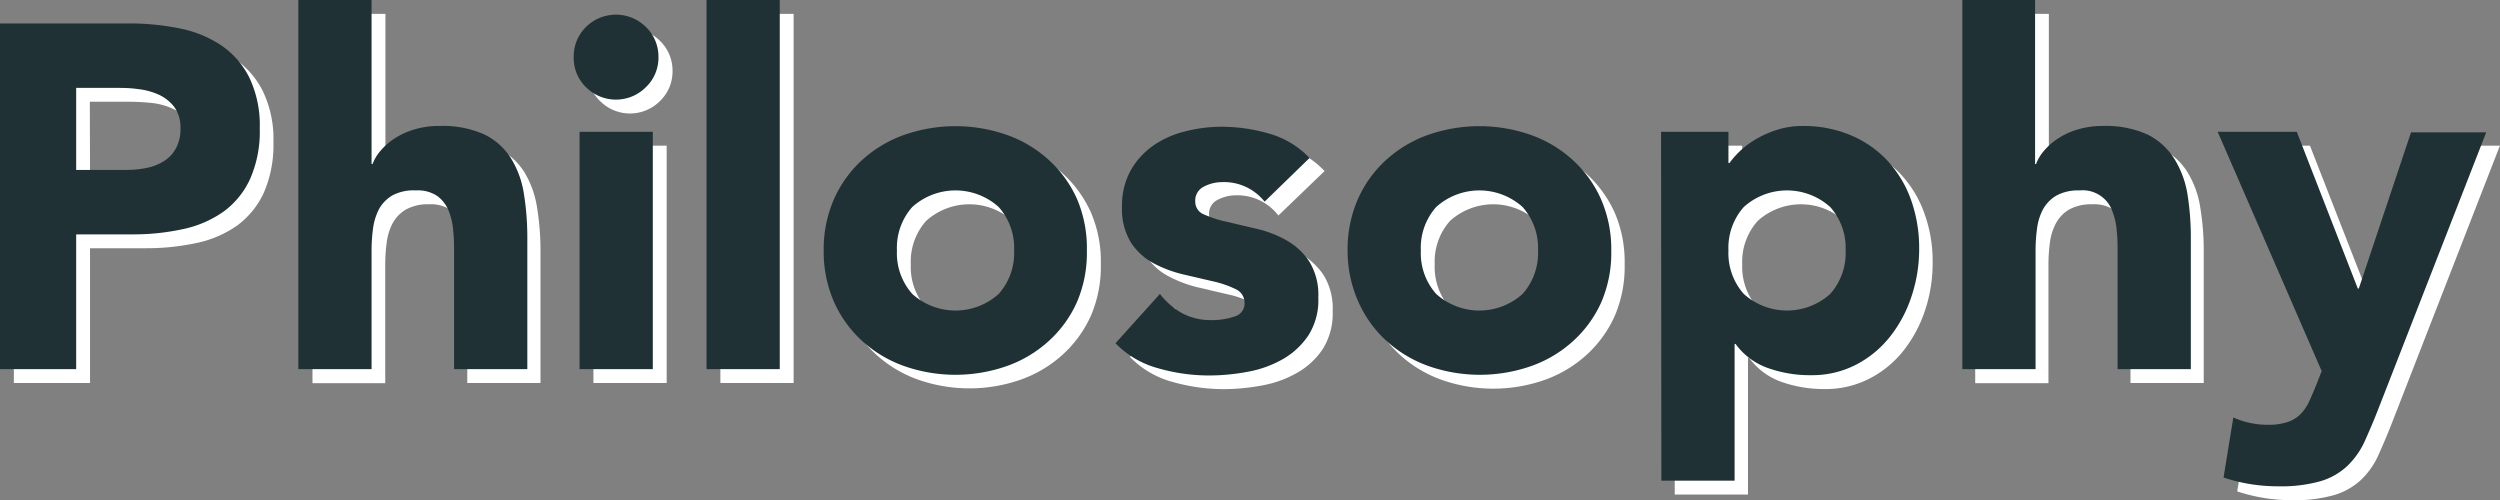 <svg xmlns="http://www.w3.org/2000/svg" viewBox="0 0 256.01 51.22"><rect x="0" y="0" width="256.01" height="51.22" fill="#808080" stroke="none"/><defs><style>.cls-1{isolation:isolate;}.cls-2{mix-blend-mode:multiply;}.cls-3{fill:#fff;}.cls-4{fill:#1f3135;}</style></defs><title>ttl_philosophy</title><g id="レイヤー_2" data-name="レイヤー 2"><g id="レイヤー_1-2" data-name="レイヤー 1"><g class="cls-1"><g class="cls-2"><path class="cls-3" d="M1.42,3.82H14.57a25.56,25.56,0,0,1,5.2.5A11.83,11.83,0,0,1,24,6a8.77,8.77,0,0,1,2.9,3.3A11.3,11.3,0,0,1,28,14.57a12.18,12.18,0,0,1-1,5.2,8.66,8.66,0,0,1-2.75,3.35,11.22,11.22,0,0,1-4.15,1.77,24.36,24.36,0,0,1-5.2.53H9.22v13.8H1.42Zm7.8,15h5.2a10.25,10.25,0,0,0,2-.2,5.42,5.42,0,0,0,1.75-.68,3.55,3.55,0,0,0,1.25-1.3,4.06,4.06,0,0,0,.48-2.07,3.51,3.51,0,0,0-.63-2.18,4.17,4.17,0,0,0-1.6-1.27,7,7,0,0,0-2.17-.58c-.8-.08-1.57-.12-2.3-.12h-4Z"/><path class="cls-3" d="M39.47,1.42v16.8h.1a4.28,4.28,0,0,1,.85-1.4,6.32,6.32,0,0,1,1.45-1.25,7.52,7.52,0,0,1,2-.9,8.3,8.3,0,0,1,2.5-.35,10.39,10.39,0,0,1,4.6.87,6.69,6.69,0,0,1,2.72,2.43A9.91,9.91,0,0,1,55,21.27a28,28,0,0,1,.35,4.55v13.4h-7.5V27.32c0-.7,0-1.43-.08-2.18a6.81,6.81,0,0,0-.45-2.07,3.52,3.52,0,0,0-1.15-1.55,3.58,3.58,0,0,0-2.22-.6,4.62,4.62,0,0,0-2.35.52,3.64,3.64,0,0,0-1.38,1.4,5.68,5.68,0,0,0-.62,2,17,17,0,0,0-.15,2.3v12.1H32V1.42Z"/><path class="cls-3" d="M60.17,7.27a4.2,4.2,0,0,1,1.27-3.08,4.36,4.36,0,0,1,6.15,0,4.21,4.21,0,0,1,1.28,3.08,4.18,4.18,0,0,1-1.28,3.07,4.33,4.33,0,0,1-6.15,0A4.17,4.17,0,0,1,60.17,7.27Zm.6,7.65h7.5v24.3h-7.5Z"/><path class="cls-3" d="M73.77,1.42h7.5v37.8h-7.5Z"/><path class="cls-3" d="M85.77,27.07a12.69,12.69,0,0,1,1-5.25,12,12,0,0,1,2.87-4A12.83,12.83,0,0,1,94,15.22a15.91,15.91,0,0,1,10.55,0,12.83,12.83,0,0,1,4.3,2.57,12.07,12.07,0,0,1,2.88,4,12.69,12.69,0,0,1,1,5.25,12.75,12.75,0,0,1-1,5.25,12,12,0,0,1-2.88,4,12.69,12.69,0,0,1-4.3,2.58,15.91,15.91,0,0,1-10.55,0,12.69,12.69,0,0,1-4.3-2.58,12,12,0,0,1-2.87-4A12.75,12.75,0,0,1,85.77,27.07Zm7.5,0a6.3,6.3,0,0,0,1.57,4.45,6.61,6.61,0,0,0,8.85,0,6.31,6.31,0,0,0,1.58-4.45,6.27,6.27,0,0,0-1.58-4.45,6.61,6.61,0,0,0-8.85,0A6.27,6.27,0,0,0,93.27,27.07Z"/><path class="cls-3" d="M130.91,22.07A5.29,5.29,0,0,0,126.56,20a4,4,0,0,0-1.84.45,1.59,1.59,0,0,0-.91,1.55,1.39,1.39,0,0,0,.93,1.32,11.43,11.43,0,0,0,2.35.75l3,.7A11.29,11.29,0,0,1,133.19,26a6.87,6.87,0,0,1,2.35,2.17,6.47,6.47,0,0,1,.93,3.68,6.82,6.82,0,0,1-1,3.87,7.72,7.72,0,0,1-2.63,2.45,11.12,11.12,0,0,1-3.59,1.3,21.57,21.57,0,0,1-4,.38,19.16,19.16,0,0,1-5.14-.73,9.53,9.53,0,0,1-4.4-2.57l4.54-5.05a7.76,7.76,0,0,0,2.33,2,6.26,6.26,0,0,0,3,.68,6.89,6.89,0,0,0,2.35-.38A1.38,1.38,0,0,0,129,32.37a1.53,1.53,0,0,0-.93-1.43,10.18,10.18,0,0,0-2.35-.8l-3-.7a12.64,12.64,0,0,1-3-1.12,6,6,0,0,1-3.28-5.8,7.42,7.42,0,0,1,.88-3.7,7.53,7.53,0,0,1,2.3-2.55,10,10,0,0,1,3.27-1.48,15.41,15.41,0,0,1,3.75-.47,17.52,17.52,0,0,1,4.86.7,8.91,8.91,0,0,1,4.14,2.5Z"/><path class="cls-3" d="M139.42,27.07a12.53,12.53,0,0,1,1.05-5.25,12,12,0,0,1,2.87-4,12.83,12.83,0,0,1,4.3-2.57,15.91,15.91,0,0,1,10.55,0,12.83,12.83,0,0,1,4.3,2.57,12.07,12.07,0,0,1,2.88,4,12.69,12.69,0,0,1,1,5.25,12.75,12.75,0,0,1-1,5.25,12,12,0,0,1-2.88,4,12.69,12.69,0,0,1-4.3,2.58,15.91,15.91,0,0,1-10.55,0,12.69,12.69,0,0,1-4.3-2.58,12,12,0,0,1-2.87-4A12.59,12.59,0,0,1,139.42,27.07Zm7.5,0a6.3,6.3,0,0,0,1.57,4.45,6.61,6.61,0,0,0,8.85,0,6.31,6.31,0,0,0,1.58-4.45,6.27,6.27,0,0,0-1.58-4.45,6.61,6.61,0,0,0-8.85,0A6.27,6.27,0,0,0,146.92,27.07Z"/><path class="cls-3" d="M171.51,14.92h6.9v3.2h.1a8.23,8.23,0,0,1,1.18-1.33,8.5,8.5,0,0,1,1.7-1.22,10.32,10.32,0,0,1,2.12-.9,8.2,8.2,0,0,1,2.45-.35,12.62,12.62,0,0,1,4.9.92,11.05,11.05,0,0,1,3.78,2.6,11.47,11.47,0,0,1,2.42,4,14.35,14.35,0,0,1,.85,5.05,15.19,15.19,0,0,1-.77,4.87,13.51,13.51,0,0,1-2.2,4.13,10.63,10.63,0,0,1-3.48,2.87,9.79,9.79,0,0,1-4.65,1.08,13,13,0,0,1-4.37-.73,7,7,0,0,1-3.33-2.47H179v14h-7.5Zm6.9,12.15A6.31,6.31,0,0,0,180,31.52a6.61,6.61,0,0,0,8.85,0,6.3,6.3,0,0,0,1.57-4.45,6.27,6.27,0,0,0-1.57-4.45,6.61,6.61,0,0,0-8.85,0A6.27,6.27,0,0,0,178.41,27.07Z"/><path class="cls-3" d="M209.81,1.42v16.8h.1a4.46,4.46,0,0,1,.85-1.4,6.54,6.54,0,0,1,1.45-1.25,7.82,7.82,0,0,1,2-.9,8.35,8.35,0,0,1,2.5-.35,10.36,10.36,0,0,1,4.6.87A6.66,6.66,0,0,1,224,17.62a9.73,9.73,0,0,1,1.32,3.65,27,27,0,0,1,.35,4.55v13.4h-7.5V27.32c0-.7,0-1.43-.07-2.18a6.81,6.81,0,0,0-.45-2.07,3.52,3.52,0,0,0-1.15-1.55,3.59,3.59,0,0,0-2.23-.6,4.65,4.65,0,0,0-2.35.52,3.61,3.61,0,0,0-1.37,1.4,5.68,5.68,0,0,0-.63,2,17,17,0,0,0-.15,2.3v12.1h-7.5V1.42Z"/><path class="cls-3" d="M245,43.17c-.5,1.3-1,2.45-1.45,3.45a8,8,0,0,1-1.77,2.52,7,7,0,0,1-2.73,1.55,14.71,14.71,0,0,1-4.35.53,17.61,17.61,0,0,1-5.6-.9l1-6.15a8.61,8.61,0,0,0,3.5.75,6.45,6.45,0,0,0,2-.28,3.34,3.34,0,0,0,1.33-.8,4.33,4.33,0,0,0,.87-1.27c.24-.5.49-1.09.75-1.75l.55-1.4-10.65-24.5h8.1l6.25,16h.1l5.35-16H256Z"/></g><path class="cls-4" d="M0,2.4H13.15a26.22,26.22,0,0,1,5.2.5,11.83,11.83,0,0,1,4.27,1.72,8.69,8.69,0,0,1,2.9,3.3,11.3,11.3,0,0,1,1.08,5.23,12,12,0,0,1-1,5.2,8.51,8.51,0,0,1-2.75,3.35,11.22,11.22,0,0,1-4.15,1.77,23.67,23.67,0,0,1-5.2.53H7.8V37.8H0Zm7.8,15H13a10.18,10.18,0,0,0,2-.2,5.2,5.2,0,0,0,1.75-.68A3.47,3.47,0,0,0,18,15.22a4.06,4.06,0,0,0,.48-2.07A3.57,3.57,0,0,0,17.88,11,4.2,4.2,0,0,0,16.27,9.7a7,7,0,0,0-2.17-.58C13.3,9,12.53,9,11.8,9h-4Z"/><path class="cls-4" d="M38.05,0V16.8h.1A4.57,4.57,0,0,1,39,15.4a6.57,6.57,0,0,1,1.45-1.25,7.67,7.67,0,0,1,2-.9A8.68,8.68,0,0,1,45,12.9a10.39,10.39,0,0,1,4.6.87,6.7,6.7,0,0,1,2.72,2.43,9.73,9.73,0,0,1,1.33,3.65A28.12,28.12,0,0,1,54,24.4V37.8h-7.5V25.9c0-.7,0-1.43-.08-2.18a6.81,6.81,0,0,0-.45-2.07,3.57,3.57,0,0,0-1.15-1.55,3.54,3.54,0,0,0-2.22-.6A4.62,4.62,0,0,0,40.2,20a3.71,3.71,0,0,0-1.38,1.4,6,6,0,0,0-.62,2,17,17,0,0,0-.15,2.3V37.8h-7.5V0Z"/><path class="cls-4" d="M58.75,5.85A4.2,4.2,0,0,1,60,2.77a4.36,4.36,0,0,1,6.15,0,4.21,4.21,0,0,1,1.28,3.08,4.17,4.17,0,0,1-1.28,3.07,4.33,4.33,0,0,1-6.15,0A4.16,4.16,0,0,1,58.75,5.85Zm.6,7.65h7.5V37.8h-7.5Z"/><path class="cls-4" d="M72.35,0h7.5V37.8h-7.5Z"/><path class="cls-4" d="M84.35,25.65A12.75,12.75,0,0,1,85.4,20.4a12,12,0,0,1,2.87-4,12.69,12.69,0,0,1,4.3-2.58,15.91,15.91,0,0,1,10.55,0,12.59,12.59,0,0,1,4.3,2.58,11.93,11.93,0,0,1,2.88,4,12.75,12.75,0,0,1,1,5.25,12.75,12.75,0,0,1-1,5.25,11.93,11.93,0,0,1-2.88,4,12.59,12.59,0,0,1-4.3,2.58,15.91,15.91,0,0,1-10.55,0,12.69,12.69,0,0,1-4.3-2.58,12,12,0,0,1-2.87-4A12.75,12.75,0,0,1,84.35,25.65Zm7.5,0a6.28,6.28,0,0,0,1.57,4.45,6.61,6.61,0,0,0,8.85,0,6.29,6.29,0,0,0,1.58-4.45,6.29,6.29,0,0,0-1.58-4.45,6.61,6.61,0,0,0-8.85,0A6.28,6.28,0,0,0,91.85,25.65Z"/><path class="cls-4" d="M129.5,20.65a5.3,5.3,0,0,0-4.35-2,4.07,4.07,0,0,0-1.85.45,1.59,1.59,0,0,0-.9,1.55,1.39,1.39,0,0,0,.92,1.32,11.43,11.43,0,0,0,2.35.75l3,.71a11.14,11.14,0,0,1,3.05,1.17,6.78,6.78,0,0,1,2.35,2.17,6.49,6.49,0,0,1,.93,3.68,6.72,6.72,0,0,1-1,3.87,7.78,7.78,0,0,1-2.62,2.45,11.27,11.27,0,0,1-3.6,1.3,21.47,21.47,0,0,1-4,.38,18.84,18.84,0,0,1-5.15-.73,9.58,9.58,0,0,1-4.4-2.57l4.55-5.05a7.47,7.47,0,0,0,2.32,2,6.27,6.27,0,0,0,3,.68,7,7,0,0,0,2.35-.38,1.37,1.37,0,0,0,1-1.37,1.54,1.54,0,0,0-.93-1.43,10.5,10.5,0,0,0-2.35-.8l-3-.7a12.64,12.64,0,0,1-3-1.12,6.39,6.39,0,0,1-2.35-2.13,6.52,6.52,0,0,1-.92-3.67,7.44,7.44,0,0,1,.87-3.7,7.83,7.83,0,0,1,2.3-2.55,9.71,9.71,0,0,1,3.28-1.47,14.83,14.83,0,0,1,3.75-.48,17.5,17.5,0,0,1,4.85.7,9.07,9.07,0,0,1,4.15,2.5Z"/><path class="cls-4" d="M138,25.65a12.75,12.75,0,0,1,1.05-5.25,12,12,0,0,1,2.87-4,12.69,12.69,0,0,1,4.3-2.58,15.91,15.91,0,0,1,10.55,0,12.59,12.59,0,0,1,4.3,2.58,11.93,11.93,0,0,1,2.88,4A12.75,12.75,0,0,1,165,25.65,12.75,12.75,0,0,1,164,30.9a11.93,11.93,0,0,1-2.88,4,12.59,12.59,0,0,1-4.3,2.58,15.91,15.91,0,0,1-10.55,0,12.69,12.69,0,0,1-4.3-2.58,12,12,0,0,1-2.87-4A12.75,12.75,0,0,1,138,25.65Zm7.5,0a6.28,6.28,0,0,0,1.57,4.45,6.61,6.61,0,0,0,8.85,0,6.29,6.29,0,0,0,1.58-4.45,6.29,6.29,0,0,0-1.58-4.45,6.61,6.61,0,0,0-8.85,0A6.28,6.28,0,0,0,145.5,25.65Z"/><path class="cls-4" d="M170.1,13.5H177v3.2h.1A8.83,8.83,0,0,1,180,14.15a10.18,10.18,0,0,1,2.13-.9,8.43,8.43,0,0,1,2.45-.35,12.48,12.48,0,0,1,4.9.93,10.94,10.94,0,0,1,3.77,2.59,11.74,11.74,0,0,1,2.43,4,14.62,14.62,0,0,1,.85,5.05,15.19,15.19,0,0,1-.78,4.87,13.3,13.3,0,0,1-2.2,4.13,10.7,10.7,0,0,1-3.47,2.87,9.84,9.84,0,0,1-4.65,1.08,12.74,12.74,0,0,1-4.38-.73,6.9,6.9,0,0,1-3.32-2.47h-.1v14h-7.5ZM177,25.65a6.28,6.28,0,0,0,1.57,4.45,6.61,6.61,0,0,0,8.85,0A6.29,6.29,0,0,0,189,25.65a6.29,6.29,0,0,0-1.58-4.45,6.61,6.61,0,0,0-8.85,0A6.28,6.28,0,0,0,177,25.65Z"/><path class="cls-4" d="M208.4,0V16.8h.1a4.38,4.38,0,0,1,.85-1.4,6.57,6.57,0,0,1,1.45-1.25,7.52,7.52,0,0,1,2-.9,8.63,8.63,0,0,1,2.5-.35,10.39,10.39,0,0,1,4.6.87,6.76,6.76,0,0,1,2.72,2.43A9.91,9.91,0,0,1,224,19.85a28.12,28.12,0,0,1,.35,4.55V37.8h-7.5V25.9c0-.7,0-1.43-.08-2.18a6.81,6.81,0,0,0-.45-2.07,3.22,3.22,0,0,0-3.37-2.15,4.62,4.62,0,0,0-2.35.52,3.71,3.71,0,0,0-1.38,1.4,5.74,5.74,0,0,0-.62,2,17,17,0,0,0-.15,2.3V37.8h-7.5V0Z"/><path class="cls-4" d="M243.6,41.75c-.5,1.3-1,2.45-1.45,3.45a8.23,8.23,0,0,1-1.78,2.52,6.84,6.84,0,0,1-2.72,1.55,14.71,14.71,0,0,1-4.35.53,17.56,17.56,0,0,1-5.6-.9l1-6.15a8.58,8.58,0,0,0,3.5.75,6.26,6.26,0,0,0,2.05-.28,3.37,3.37,0,0,0,1.32-.8,4.55,4.55,0,0,0,.88-1.27c.23-.5.48-1.08.75-1.75l.55-1.4L227.1,13.5h8.1l6.25,16.05h.1l5.35-16h7.7Z"/></g></g></g></svg>